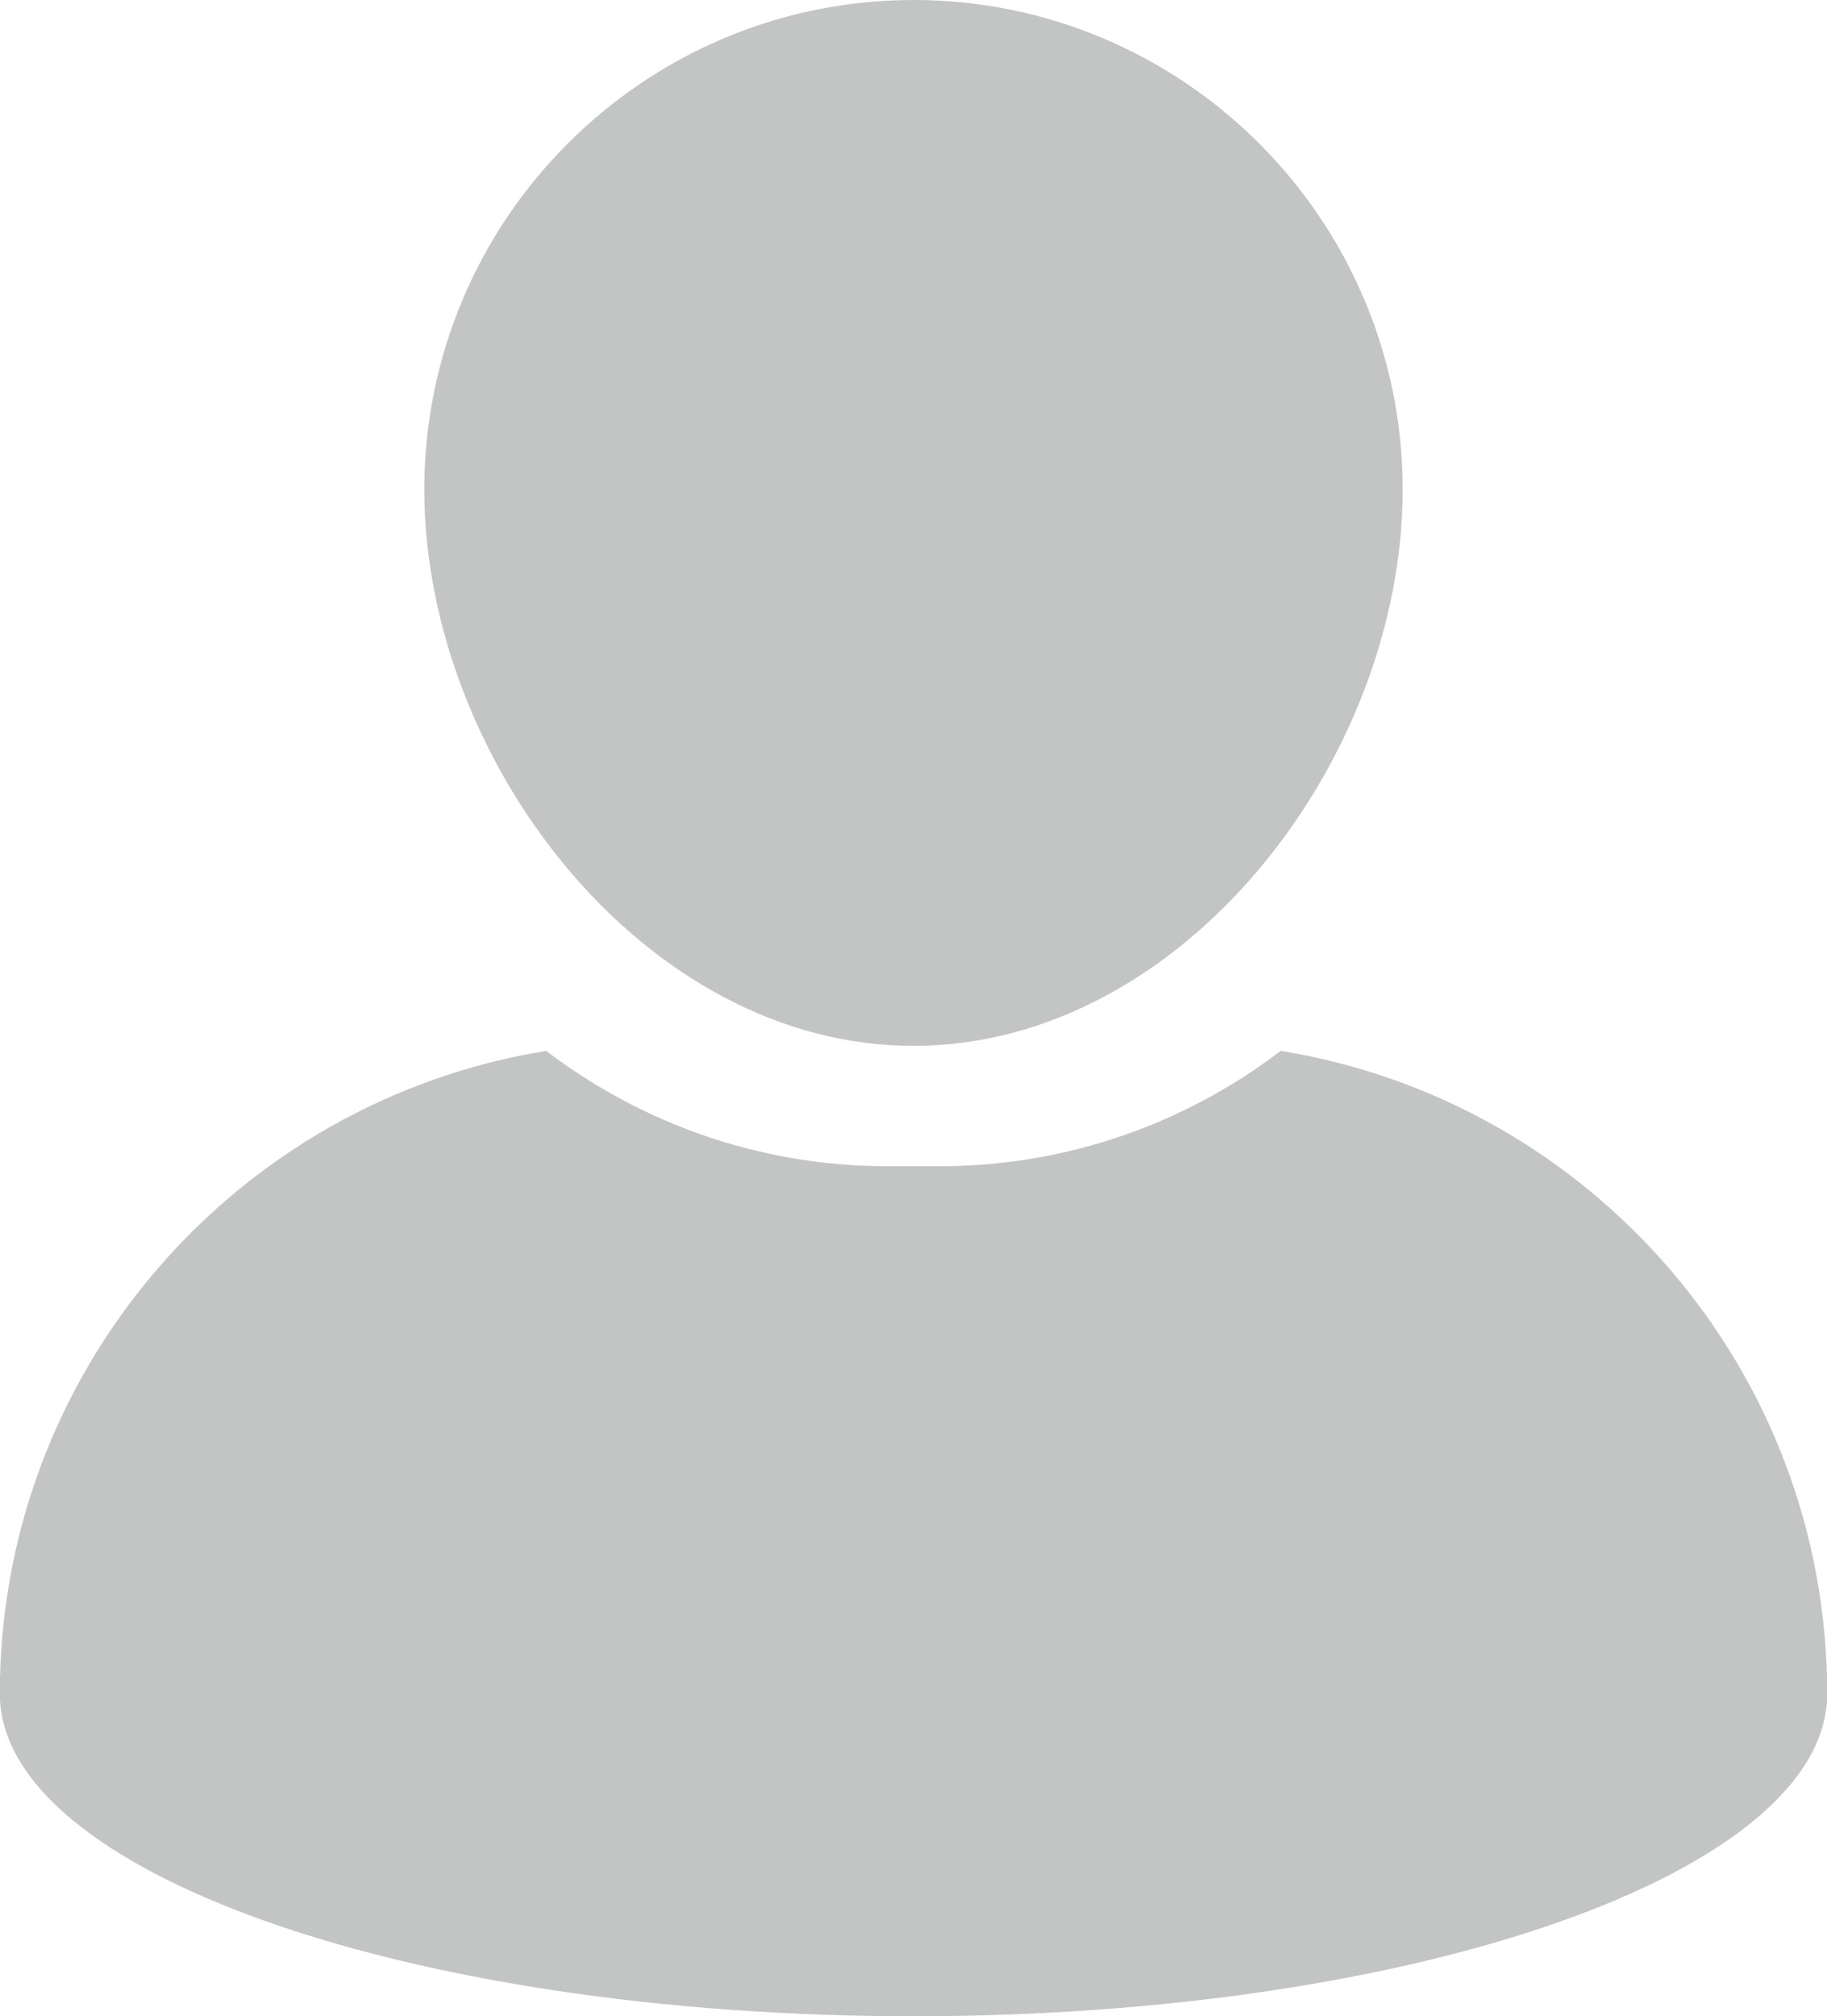 <?xml version="1.0" encoding="UTF-8" standalone="no"?><svg xmlns="http://www.w3.org/2000/svg" xmlns:xlink="http://www.w3.org/1999/xlink" baseProfile="tiny" fill="#c3c4c4" height="90" preserveAspectRatio="xMidYMid meet" version="1" viewBox="9.2 5.0 81.6 90.0" width="81.6" zoomAndPan="magnify"><g><g id="change1_1"><path d="M50,51.684c12.048,0,21.848-12.787,21.848-24.834S62.048,5,50,5s-21.849,9.803-21.849,21.85 C28.153,38.896,37.953,51.684,50,51.684z"/><path d="M66.402,51.908c-4.238,3.229-9.525,5.15-15.252,5.15H48.85c-5.728,0-11.016-1.922-15.253-5.15 C19.759,54.145,9.192,66.139,9.192,80.607C9.192,88.555,27.462,95,50,95c22.537,0,40.808-6.445,40.808-14.393 C90.808,66.139,80.24,54.145,66.402,51.908z"/></g></g></svg>